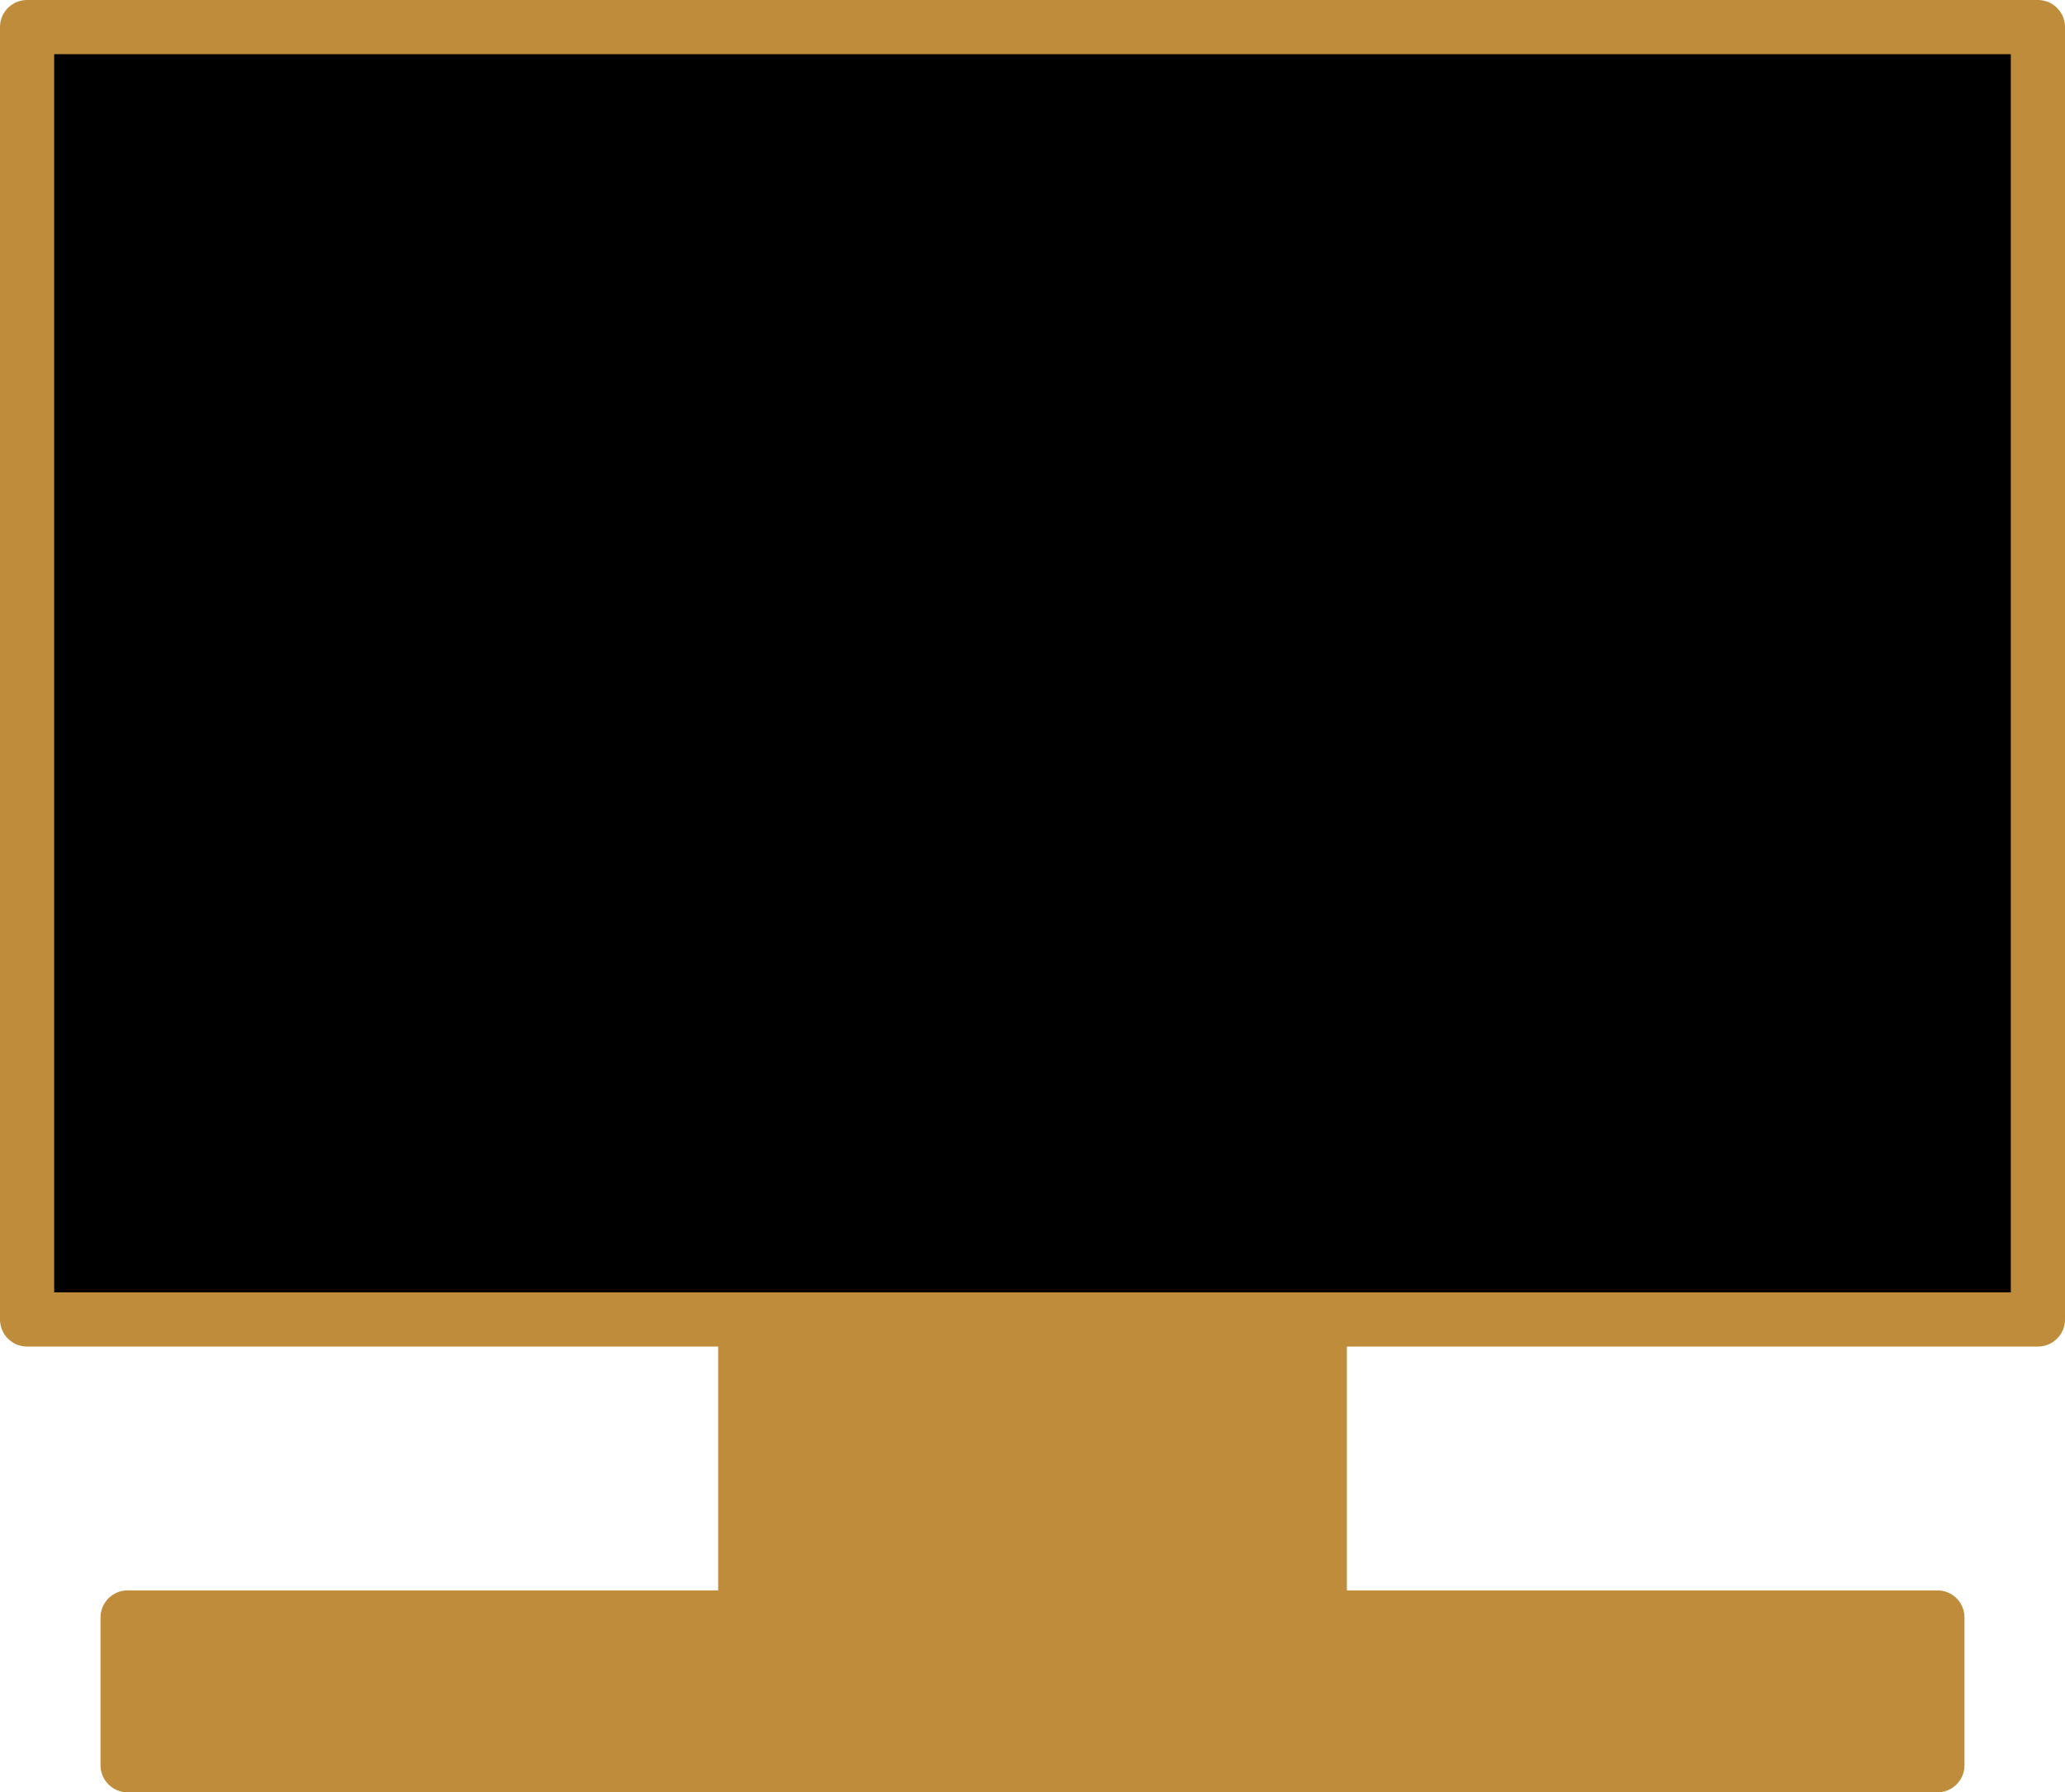 <svg xmlns="http://www.w3.org/2000/svg" viewBox="0 0 72.408 62.862"><g id="レイヤー_2" data-name="レイヤー 2"><g id="レイアウト"><rect x="0.95" y="0.95" width="70.508" height="45.327" stroke-width="1.9" stroke="#be8c3a" stroke-linecap="round" stroke-linejoin="round"/><rect x="26.132" y="46.937" width="20.145" height="10.836" stroke-width="1.9" stroke="#be8c3a" stroke-linecap="round" stroke-linejoin="round" fill="#be8c3a"/><rect x="4.475" y="56.729" width="63.458" height="5.183" stroke-width="1.9" stroke="#be8c3a" stroke-linecap="round" stroke-linejoin="round" fill="#be8c3a"/></g></g></svg>
